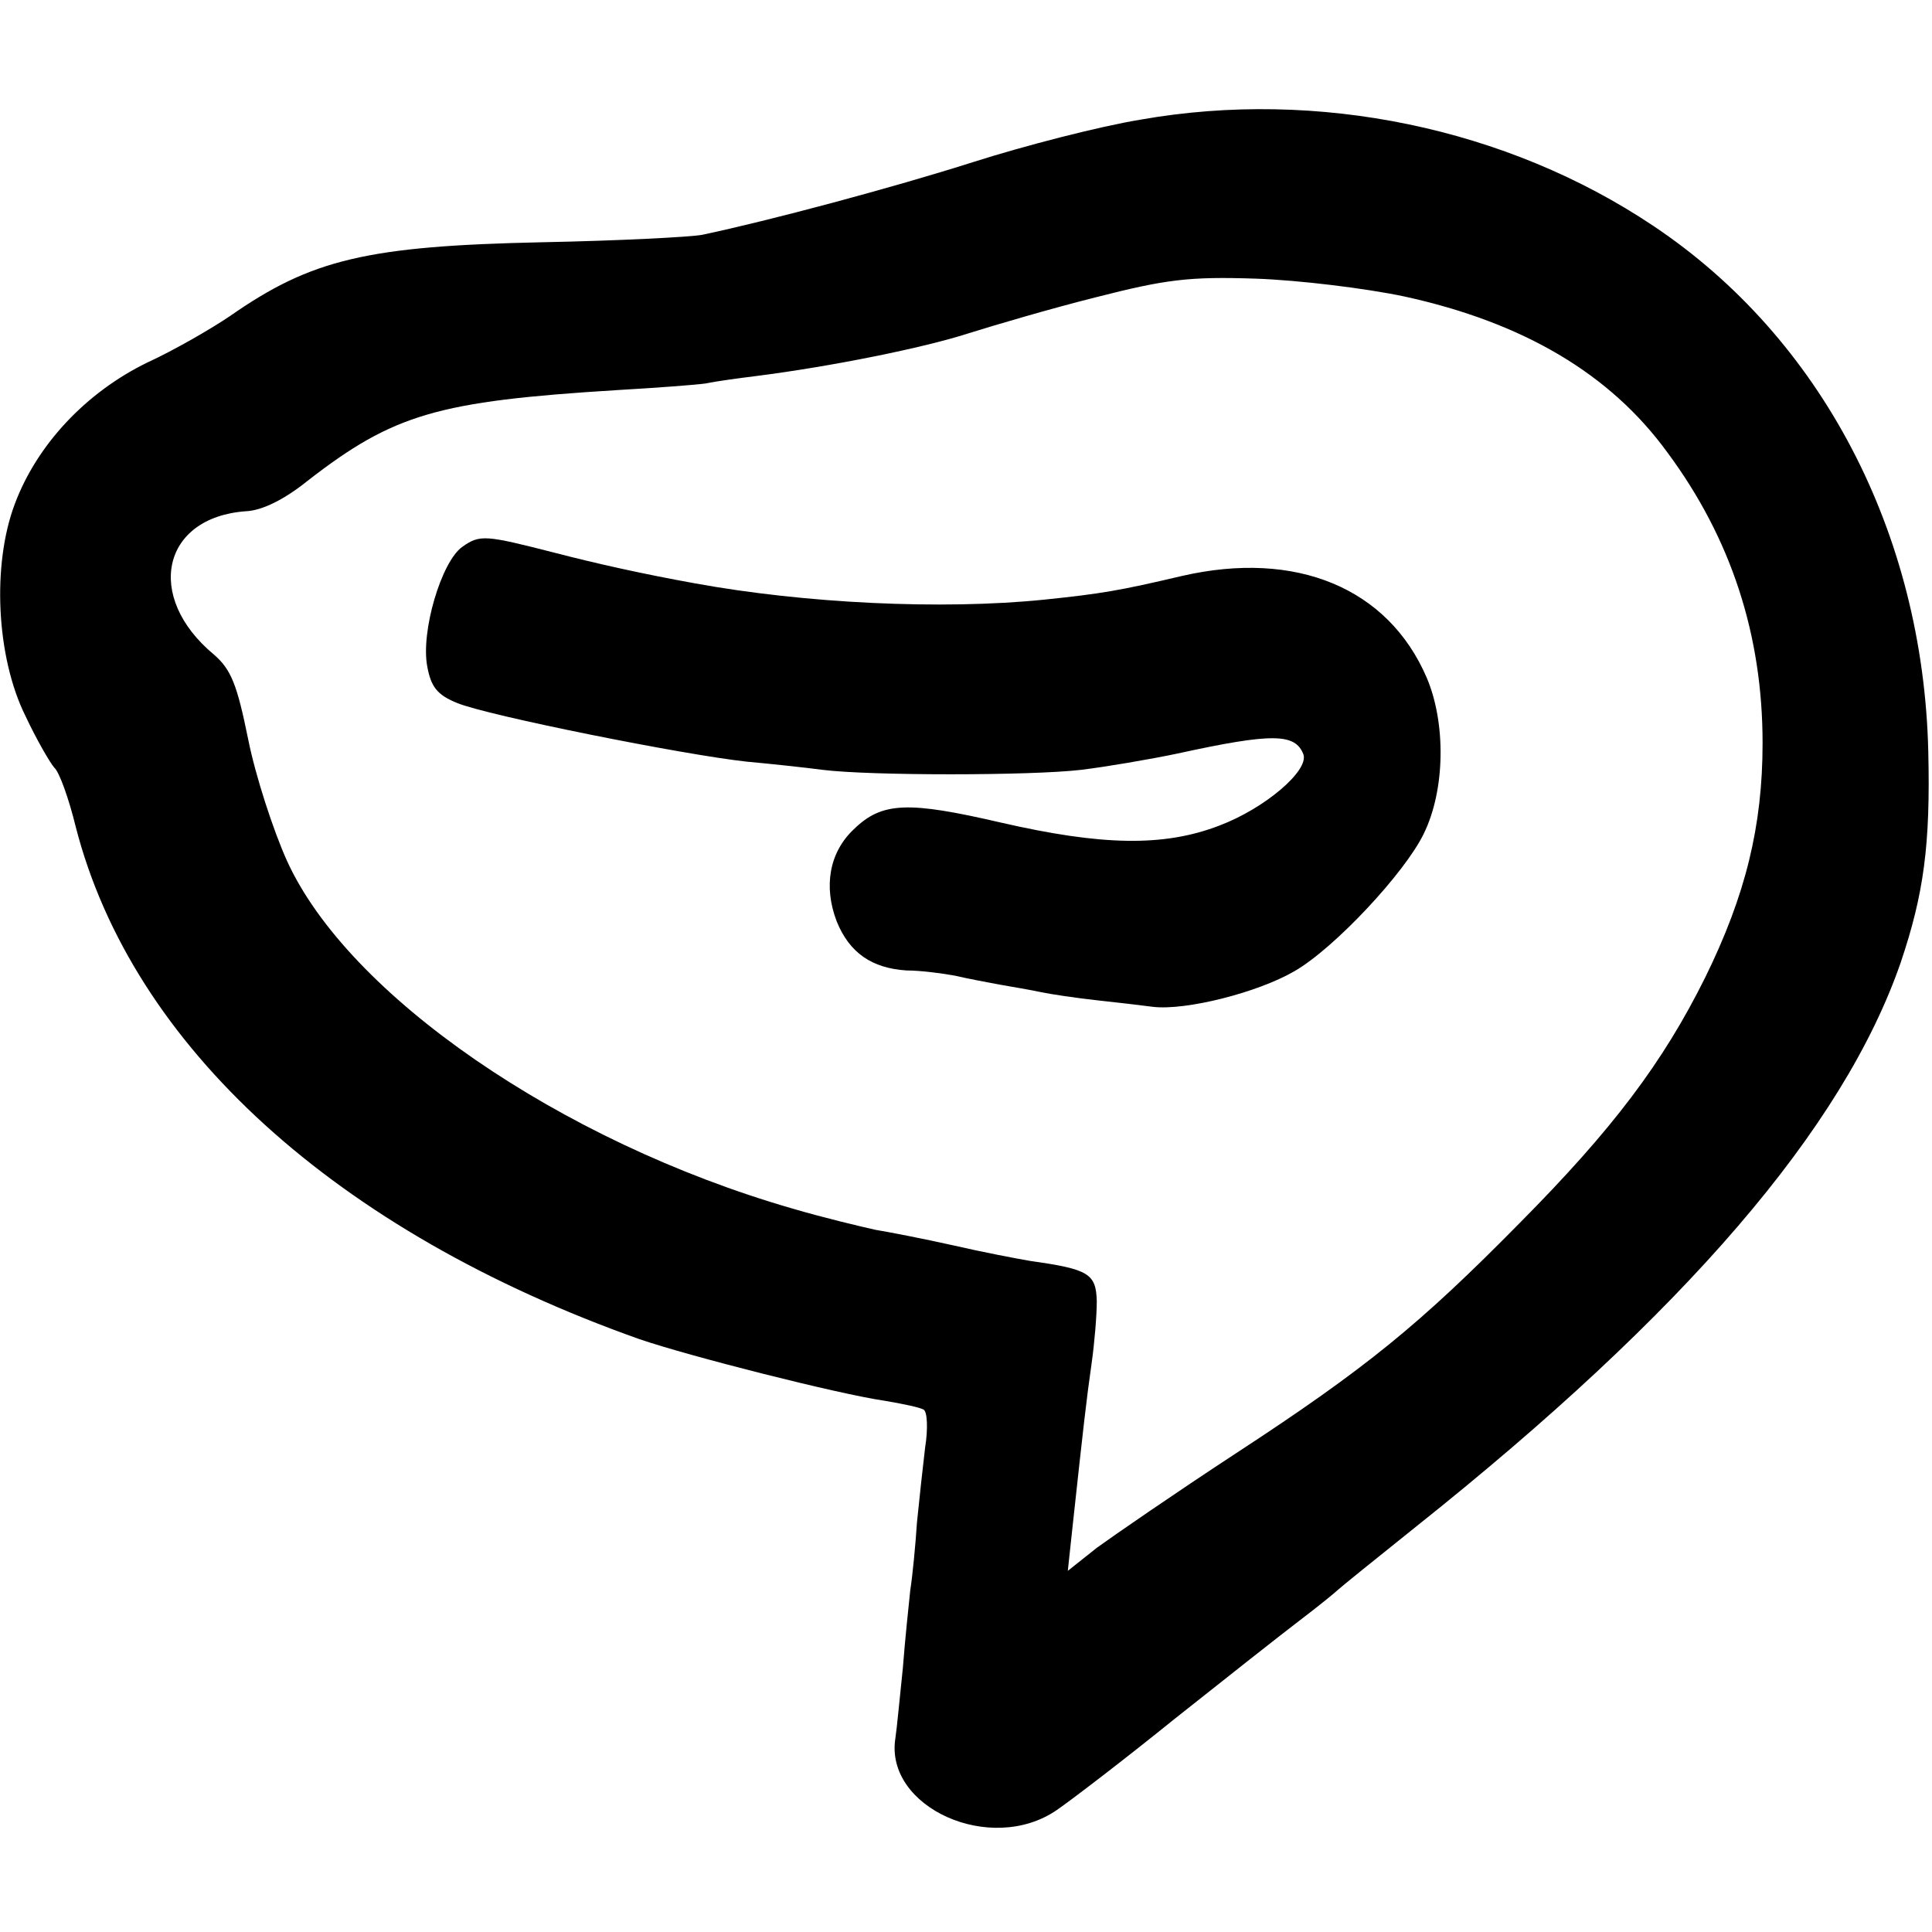 <svg version="1" xmlns="http://www.w3.org/2000/svg" width="346.667" height="346.667" viewBox="0 0 260 260"><path d="M153.5 16.1c-5.5.9-15.6 3.5-22.5 5.7-11 3.5-27.5 7.9-36.5 9.8-1.6.3-11.3.8-21.5 1-23.6.5-31.1 2.3-42 9.9-2.5 1.7-7.5 4.6-11.2 6.3-8.2 4-14.8 11-17.8 19C-1.1 76-.5 88.4 3.4 96.3c1.5 3.2 3.3 6.3 3.9 7 .7.6 2 4.3 2.9 8 7.6 29.5 35 54.4 75.8 68.9 6.7 2.3 26.8 7.4 33 8.3 2.4.4 4.8.9 5.3 1.2.5.3.6 2.6.2 5.1-.3 2.5-.8 7.1-1.1 10.1-.2 3.1-.6 7.2-.9 9.1-.2 1.9-.7 6.6-1 10.5-.4 3.8-.8 8.1-1 9.4-1.5 9.3 12.8 15.8 21.7 9.7 1.9-1.3 9.1-6.8 15.9-12.3 6.8-5.4 14.4-11.4 16.9-13.3 2.5-1.9 4.7-3.7 5-4 .3-.3 5-4.1 10.5-8.5 36.3-28.9 57.6-53.7 65.3-76 3.1-9.2 4-15.8 3.7-28.4-.7-29.4-14.4-55.6-37-70.7-19.7-13.2-45.2-18.5-69-14.3zM189 39.9c16 3.5 27.7 10.4 35.4 21 8.6 11.6 12.8 24.6 12.8 39.1 0 11.2-2.3 20.5-7.7 31.5-5.7 11.5-12.5 20.5-25 33.1-13.4 13.6-20.6 19.5-38.2 31-8.1 5.3-16.5 11.1-18.7 12.7l-3.9 3.1.7-6.5c1.4-12.9 1.8-16.5 2.5-21.4.4-2.8.7-6.5.7-8.4-.1-3.7-1.1-4.3-8.9-5.4-1.8-.3-6.5-1.2-10.4-2.1-4-.9-8.7-1.8-10.5-2.1-1.8-.4-6.9-1.6-11.3-2.9-31.1-9-59.7-28.7-67.9-46.8-1.8-4-4.2-11.3-5.2-16.3-1.5-7.4-2.3-9.4-4.6-11.4-9.4-7.8-7-18.5 4.3-19.3 2.2-.1 5.2-1.6 8.3-4.1C53 55.7 58.9 54 83 52.5c5.2-.3 10.6-.7 12-.9 1.4-.3 4.4-.7 6.8-1 10.2-1.3 22.5-3.8 28.4-5.7 3.5-1.1 11.3-3.4 17.3-4.9 9.4-2.4 12.5-2.8 21.5-2.5 5.8.2 14.8 1.3 20 2.4z"/><path d="M62.2 73.6c-2.8 2-5.6 11.4-4.7 16.1.5 2.7 1.3 3.8 4 4.9 4.1 1.7 30.6 7 39 7.9 3.3.3 7.9.8 10.2 1.1 6.3.8 28 .8 34.8 0 3.3-.4 9.2-1.4 13-2.2 12.8-2.8 15.8-2.7 16.9.1.8 2.2-5.2 7.3-11.3 9.6-7.5 2.9-15.9 2.7-29.4-.4-12.5-2.9-16-2.8-19.8.9-3.3 3.1-4.1 7.7-2.3 12.4 1.7 4.2 4.7 6.3 9.4 6.6 1.9 0 4.9.4 6.5.7 1.7.4 4.4.9 6 1.2 1.7.3 4.1.7 5.5 1 1.4.3 4.8.8 7.5 1.1 2.8.3 6.2.7 7.7.9 4.4.5 14-1.9 19-4.8 5.4-3.1 14.9-13.3 17.4-18.5 2.9-5.9 3-14.9.4-21-5.2-12.1-17.6-17.2-32.9-13.7-8.5 2-10.9 2.4-18.6 3.2-13.8 1.4-32.2.5-47-2.2-7.2-1.3-13.4-2.7-18.8-4.1-9.4-2.4-10.1-2.5-12.5-.8z"/></svg>